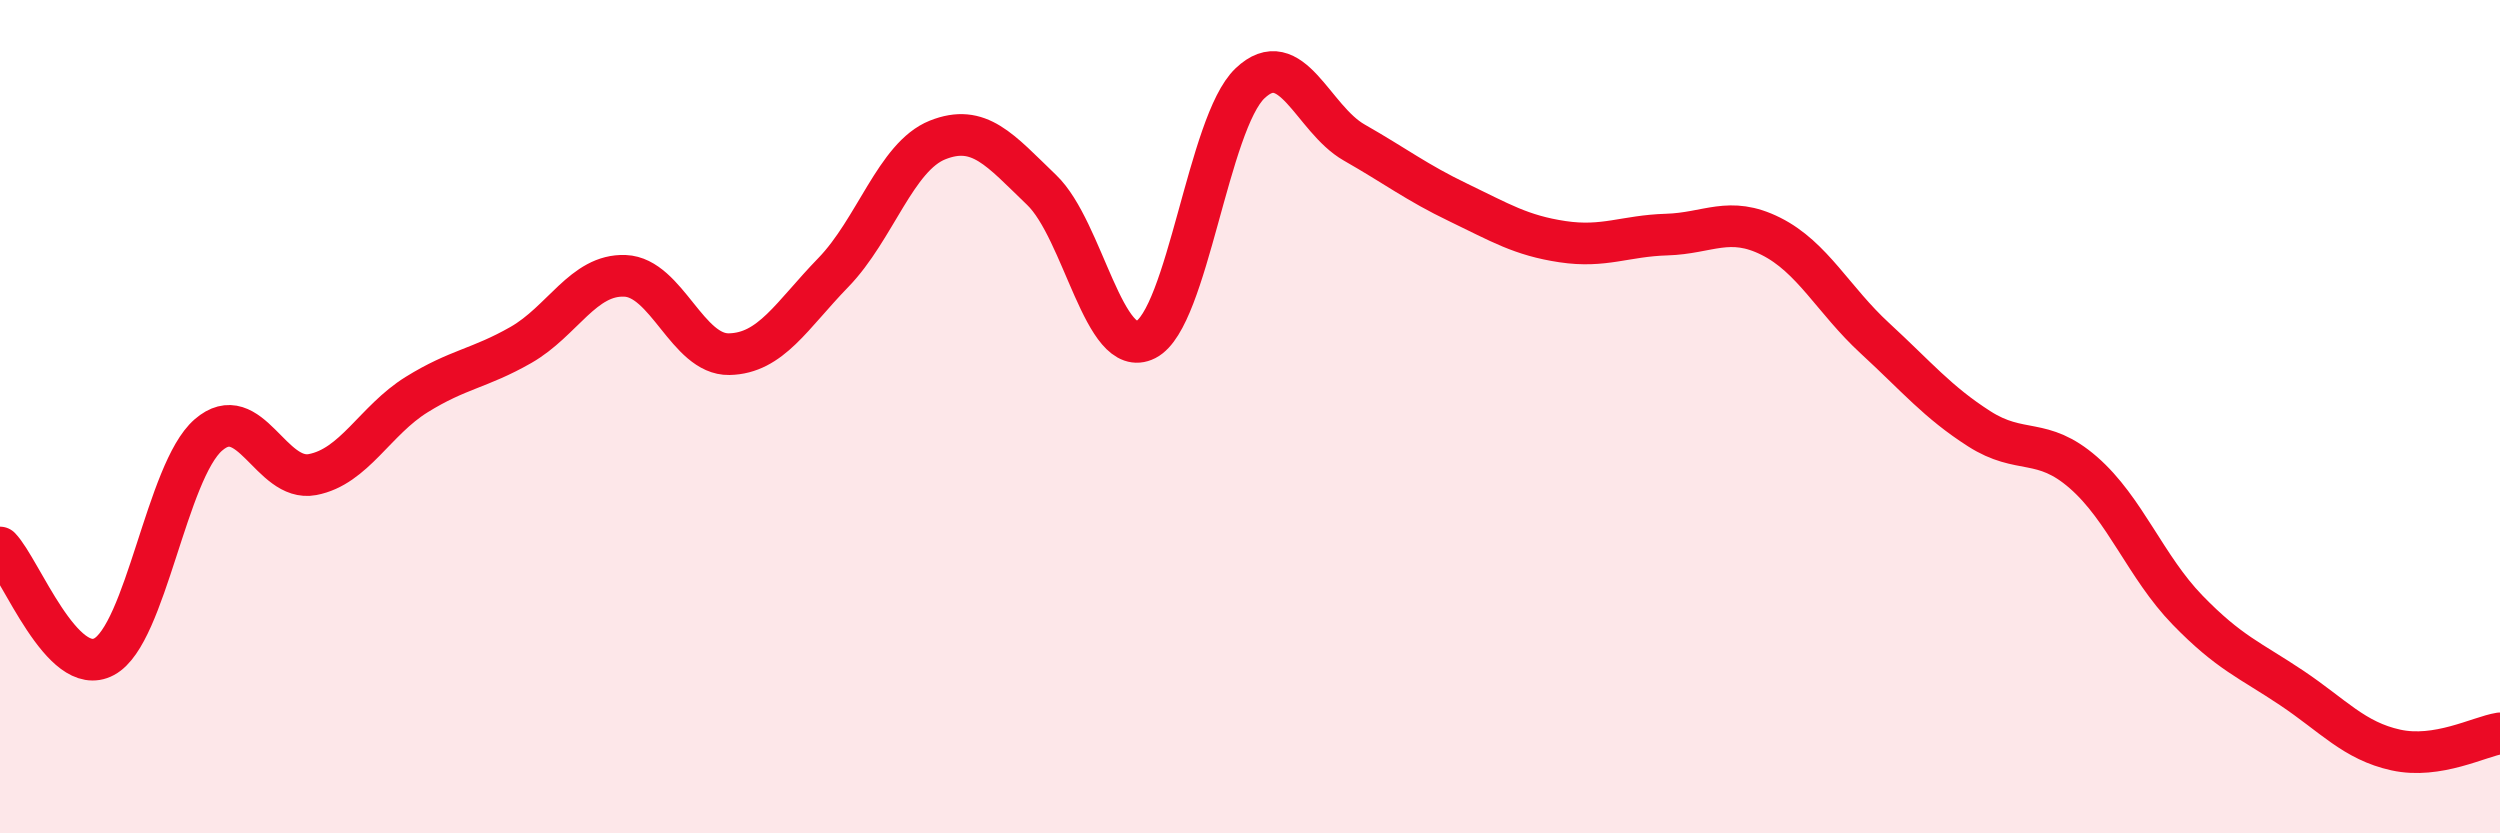 
    <svg width="60" height="20" viewBox="0 0 60 20" xmlns="http://www.w3.org/2000/svg">
      <path
        d="M 0,13.14 C 0.5,13.66 1.5,16.3 2.5,15.76 C 3.5,15.22 4,11.31 5,10.44 C 6,9.57 6.5,11.58 7.5,11.39 C 8.5,11.2 9,10.09 10,9.47 C 11,8.85 11.5,8.85 12.5,8.28 C 13.5,7.71 14,6.58 15,6.62 C 16,6.66 16.5,8.52 17.5,8.5 C 18.5,8.48 19,7.57 20,6.54 C 21,5.51 21.5,3.76 22.5,3.36 C 23.5,2.96 24,3.6 25,4.56 C 26,5.52 26.5,8.66 27.5,8.15 C 28.5,7.64 29,2.95 30,2 C 31,1.05 31.5,2.85 32.5,3.42 C 33.5,3.99 34,4.38 35,4.86 C 36,5.34 36.5,5.65 37.5,5.8 C 38.5,5.95 39,5.66 40,5.63 C 41,5.6 41.5,5.17 42.5,5.67 C 43.5,6.17 44,7.2 45,8.12 C 46,9.04 46.5,9.65 47.5,10.29 C 48.5,10.93 49,10.47 50,11.34 C 51,12.21 51.5,13.61 52.5,14.64 C 53.5,15.67 54,15.84 55,16.51 C 56,17.18 56.5,17.78 57.5,18 C 58.5,18.22 59.5,17.68 60,17.6L60 20L0 20Z"
        fill="#EB0A25"
        opacity="0.1"
        stroke-linecap="round"
        stroke-linejoin="round"
      />
      <path
        d="M 0,13.14 C 0.5,13.66 1.5,16.3 2.5,15.76 C 3.5,15.22 4,11.31 5,10.44 C 6,9.57 6.5,11.58 7.5,11.39 C 8.5,11.2 9,10.09 10,9.47 C 11,8.85 11.5,8.85 12.5,8.28 C 13.5,7.71 14,6.58 15,6.62 C 16,6.66 16.5,8.52 17.5,8.5 C 18.5,8.48 19,7.57 20,6.54 C 21,5.51 21.5,3.76 22.5,3.36 C 23.5,2.96 24,3.6 25,4.56 C 26,5.52 26.5,8.66 27.5,8.15 C 28.5,7.64 29,2.95 30,2 C 31,1.05 31.5,2.85 32.5,3.42 C 33.5,3.99 34,4.38 35,4.86 C 36,5.34 36.5,5.65 37.5,5.8 C 38.5,5.95 39,5.66 40,5.63 C 41,5.6 41.5,5.17 42.5,5.67 C 43.5,6.17 44,7.2 45,8.12 C 46,9.04 46.5,9.65 47.5,10.29 C 48.5,10.93 49,10.47 50,11.34 C 51,12.21 51.5,13.61 52.5,14.64 C 53.5,15.67 54,15.84 55,16.51 C 56,17.18 56.5,17.78 57.5,18 C 58.5,18.22 59.5,17.68 60,17.6"
        stroke="#EB0A25"
        stroke-width="1"
        fill="none"
        stroke-linecap="round"
        stroke-linejoin="round"
      />
    </svg>
  
